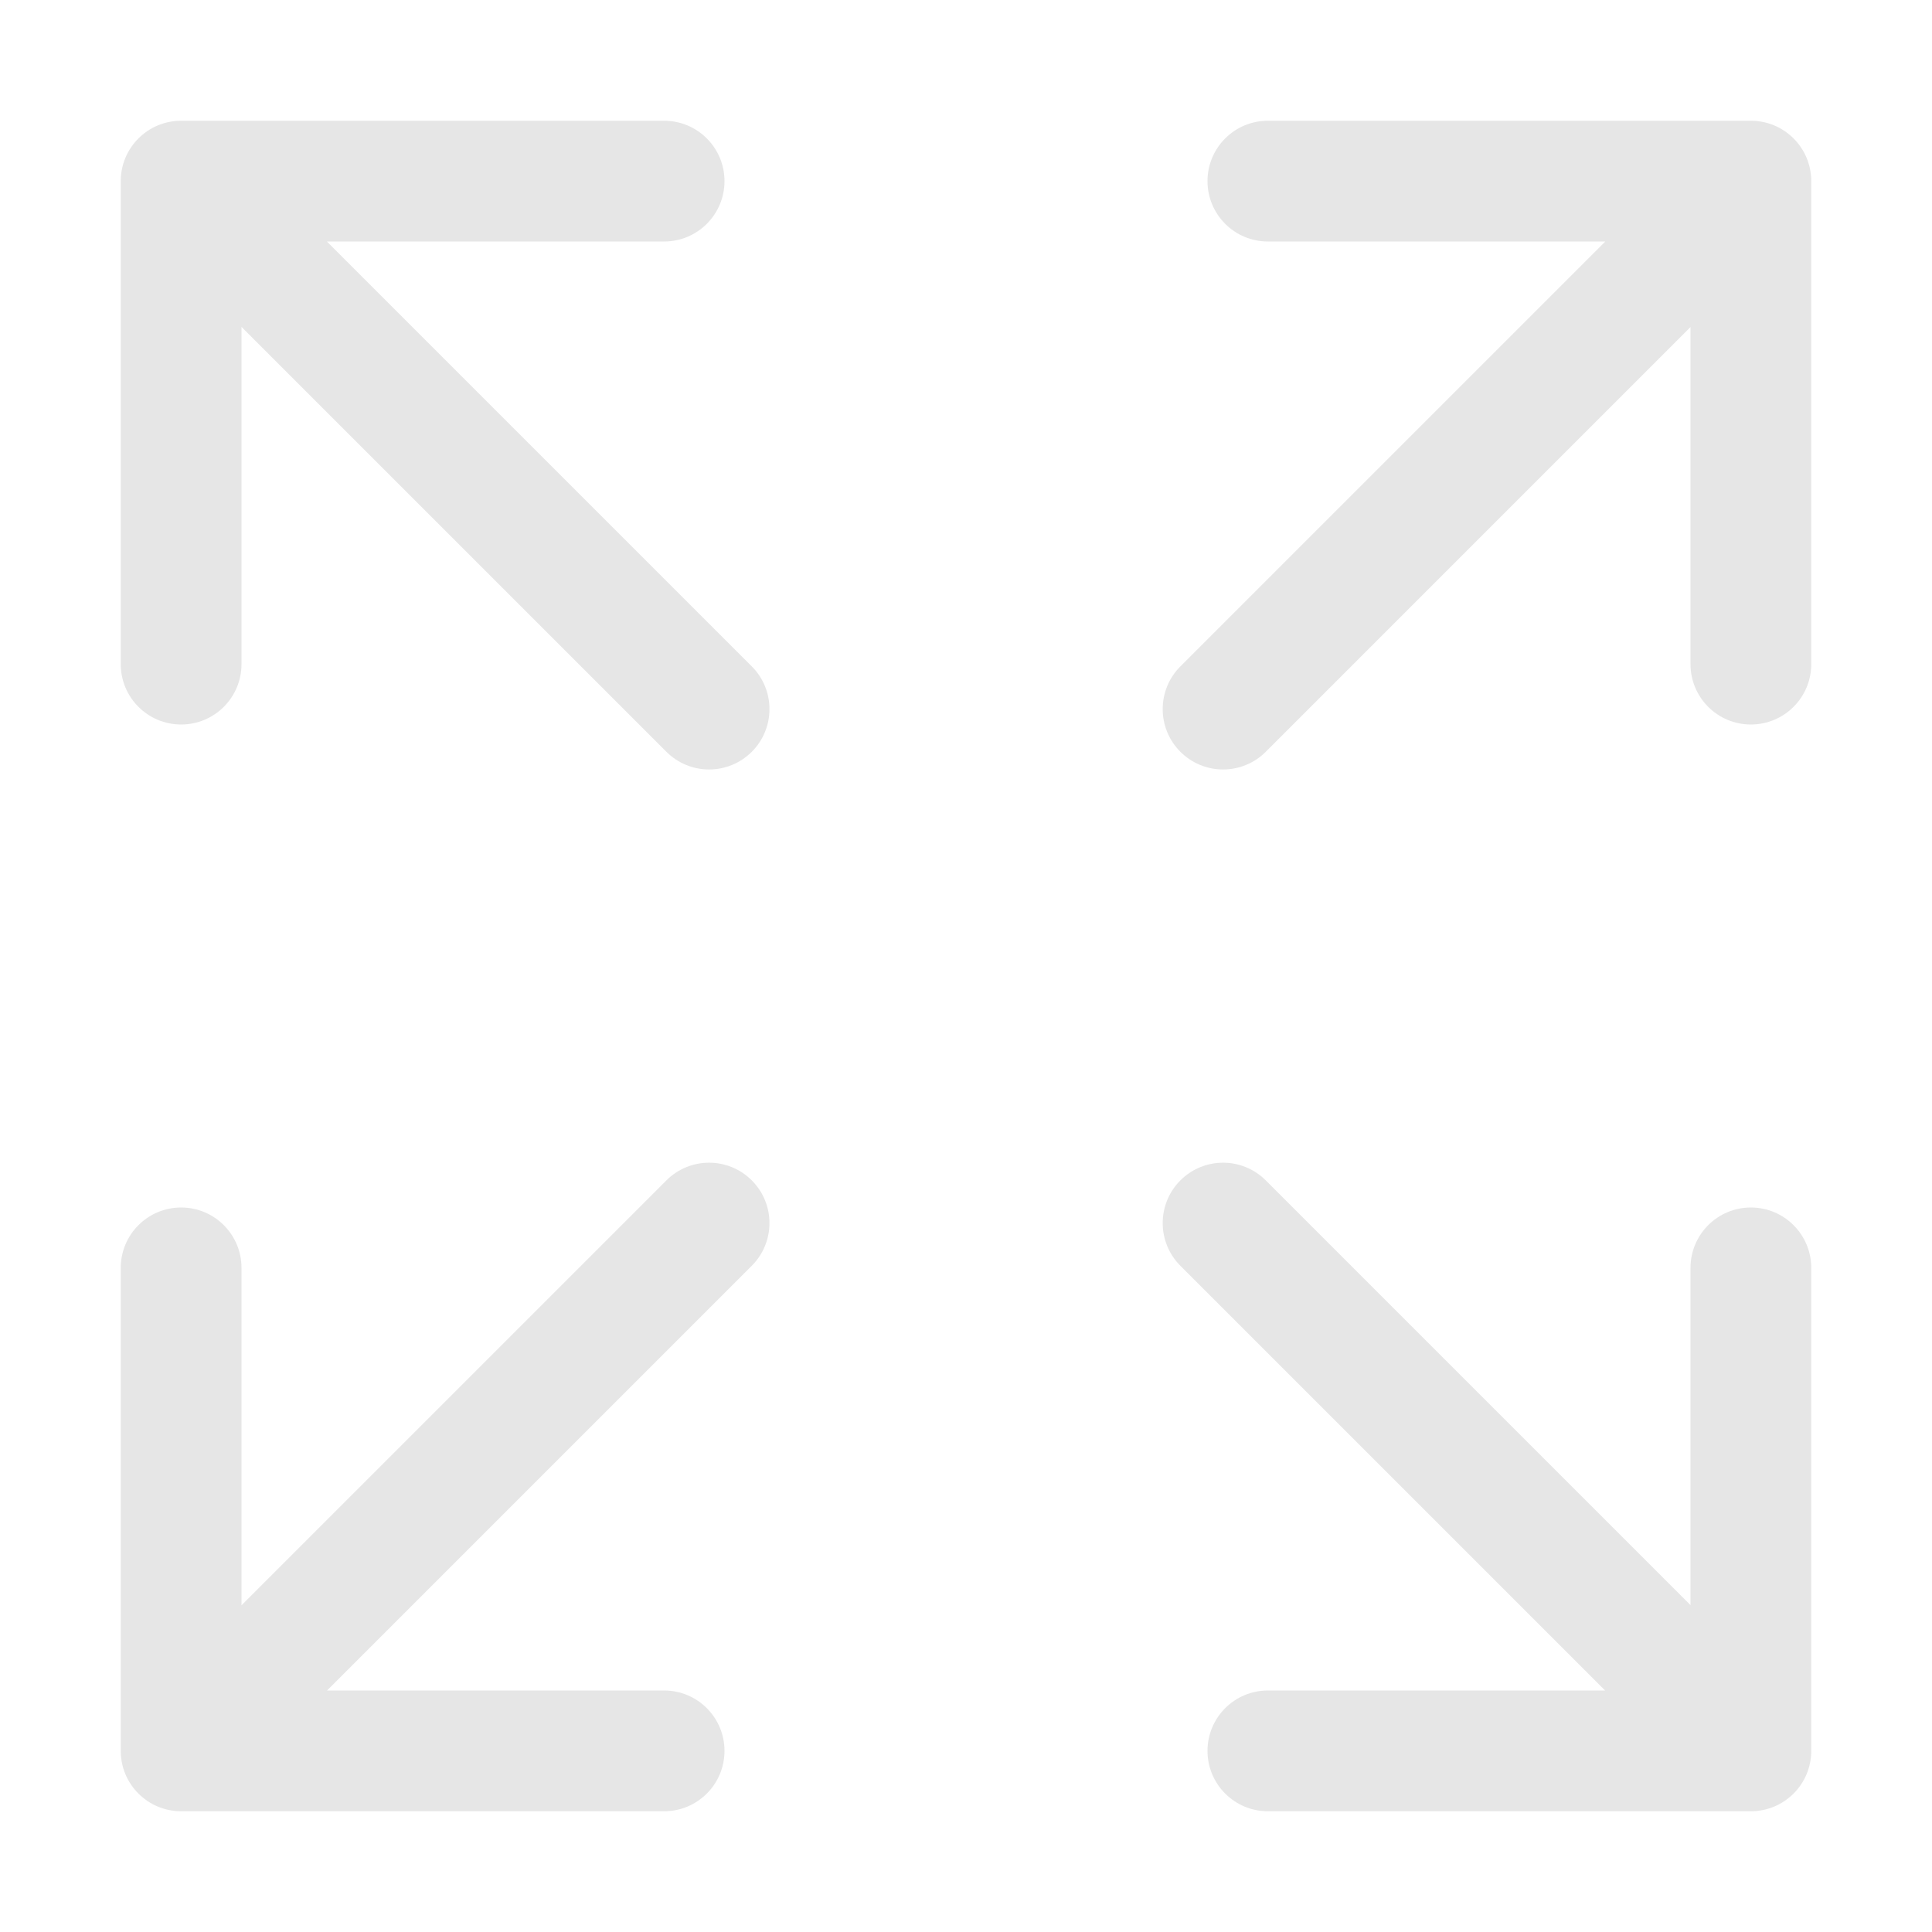 <svg t="1623896643058" class="icon" viewBox="0 0 1024 1024" version="1.1" xmlns="http://www.w3.org/2000/svg" p-id="2539" width="48" height="48"><path d="M173.344 896H352c17.673 0 32 14.327 32 32 0 17.673-14.327 32-32 32H96c-17.673 0-32-14.327-32-32V672c0-17.673 14.327-32 32-32 17.673 0 32 14.327 32 32v178.834l225.207-225.207c12.496-12.496 32.758-12.496 45.255 0 12.496 12.497 12.496 32.758 0 45.255L173.344 896z m677.49-768H672c-17.673 0-32-14.327-32-32 0-17.673 14.327-32 32-32h256c17.673 0 32 14.327 32 32v256c0 17.673-14.327 32-32 32-17.673 0-32-14.327-32-32V173.344L670.882 398.462c-12.497 12.496-32.758 12.496-45.255 0-12.496-12.497-12.496-32.759 0-45.255L850.834 128zM896 850.745V672c0-17.673 14.327-32 32-32 17.673 0 32 14.327 32 32v256c0 17.673-14.327 32-32 32H672c-17.673 0-32-14.327-32-32 0-17.673 14.327-32 32-32h178.745L625.627 670.882c-12.496-12.497-12.496-32.758 0-45.255 12.497-12.496 32.758-12.496 45.255 0L896 850.745z m-768-677.49V352c0 17.673-14.327 32-32 32-17.673 0-32-14.327-32-32V96c0-17.673 14.327-32 32-32h256c17.673 0 32 14.327 32 32 0 17.673-14.327 32-32 32H173.255l225.207 225.207c12.496 12.496 12.496 32.758 0 45.255-12.497 12.496-32.759 12.496-45.255 0L128 173.255z" p-id="2540" fill="#e6e6e6"></path></svg>
